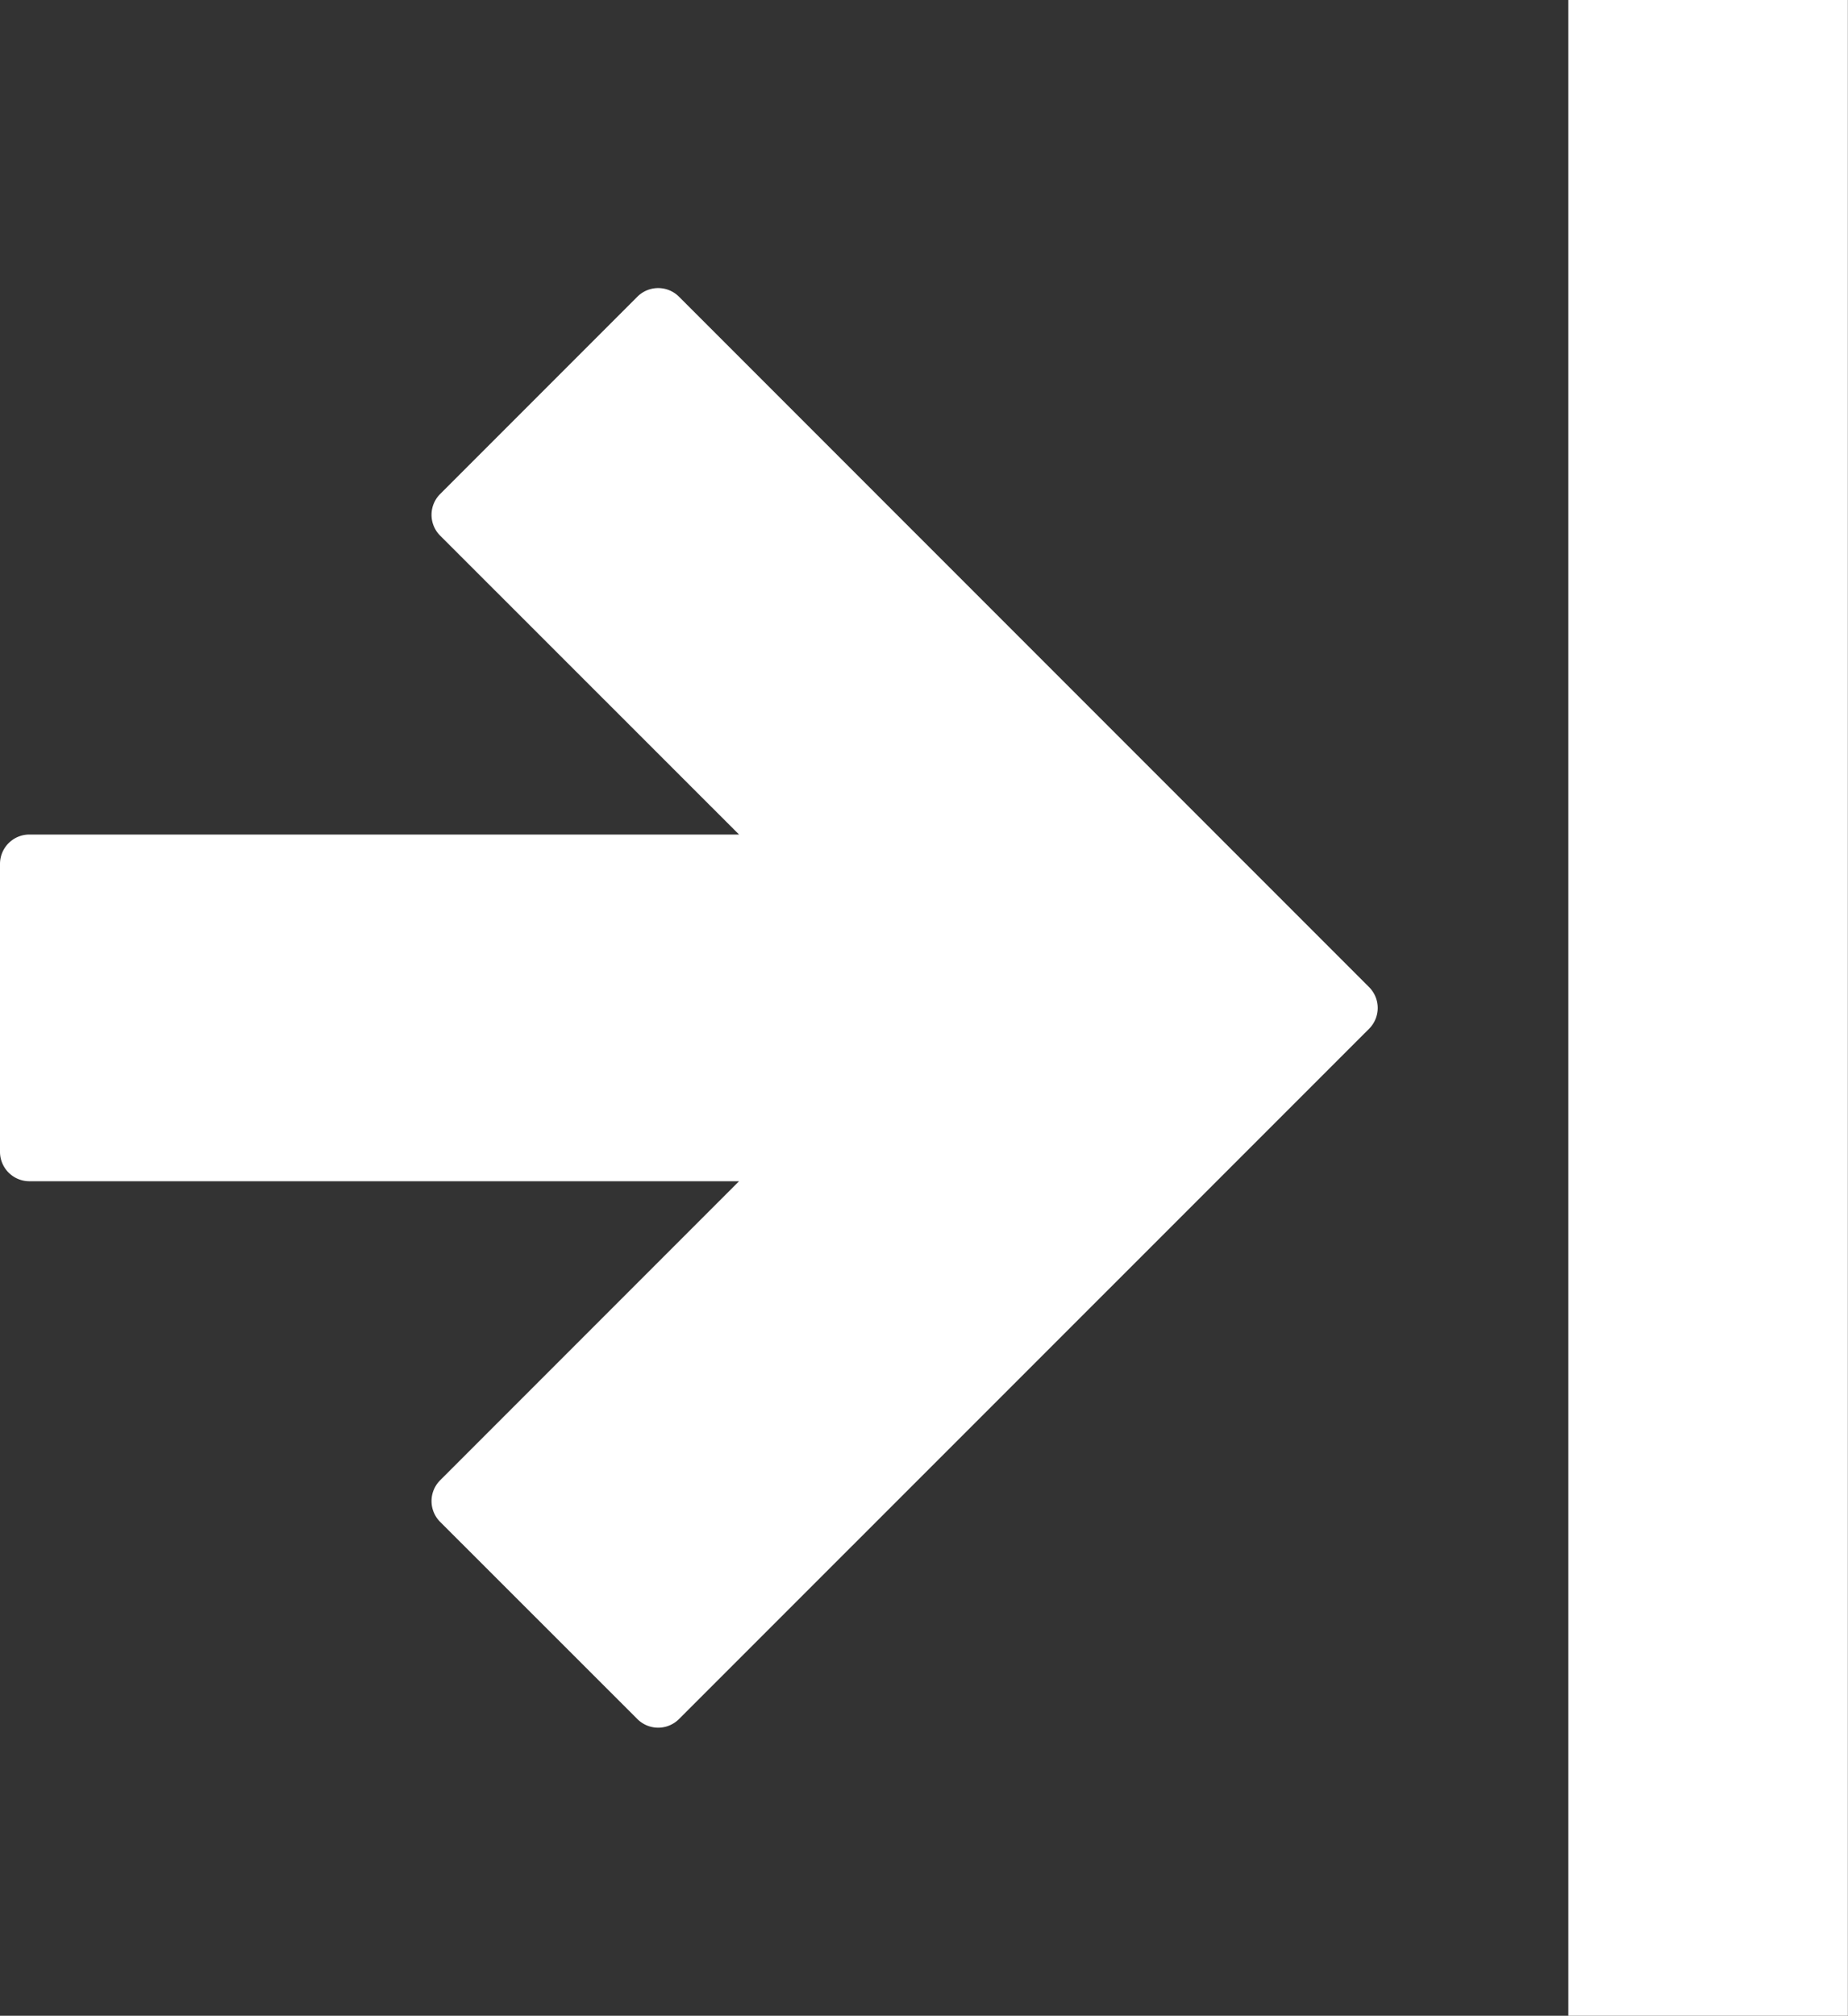 <svg id="Ebene_1" data-name="Ebene 1" xmlns="http://www.w3.org/2000/svg" width="13.758" height="15" viewBox="0 0 13.758 15">
  <rect x="0" y="0" width="13.758" height="15" fill="#333333" stroke="none"/>
  <defs>
    <style>
      .cls-1 {
        fill: #fff;
      }
    </style>
  </defs>
  <g>
    <path class="cls-1" d="M4.746,12.793,3.276,11.324a.219.219,0,0,1,0-.308L5.502,8.79H.218A.219.219,0,0,1,0,8.572V6.428a.219.219,0,0,1,.218-.218H5.502L3.276,3.985a.219.219,0,0,1,0-.308L4.746,2.207a.219.219,0,0,1,.308,0l5.139,5.139a.219.219,0,0,1,0,.309L5.054,12.793A.219.219,0,0,1,4.746,12.793Z"/>
    <rect class="cls-1" x="5.217" y="6.46" width="15" height="2.081" transform="translate(20.217 -5.217) rotate(90)"/>
  </g>
</svg>
